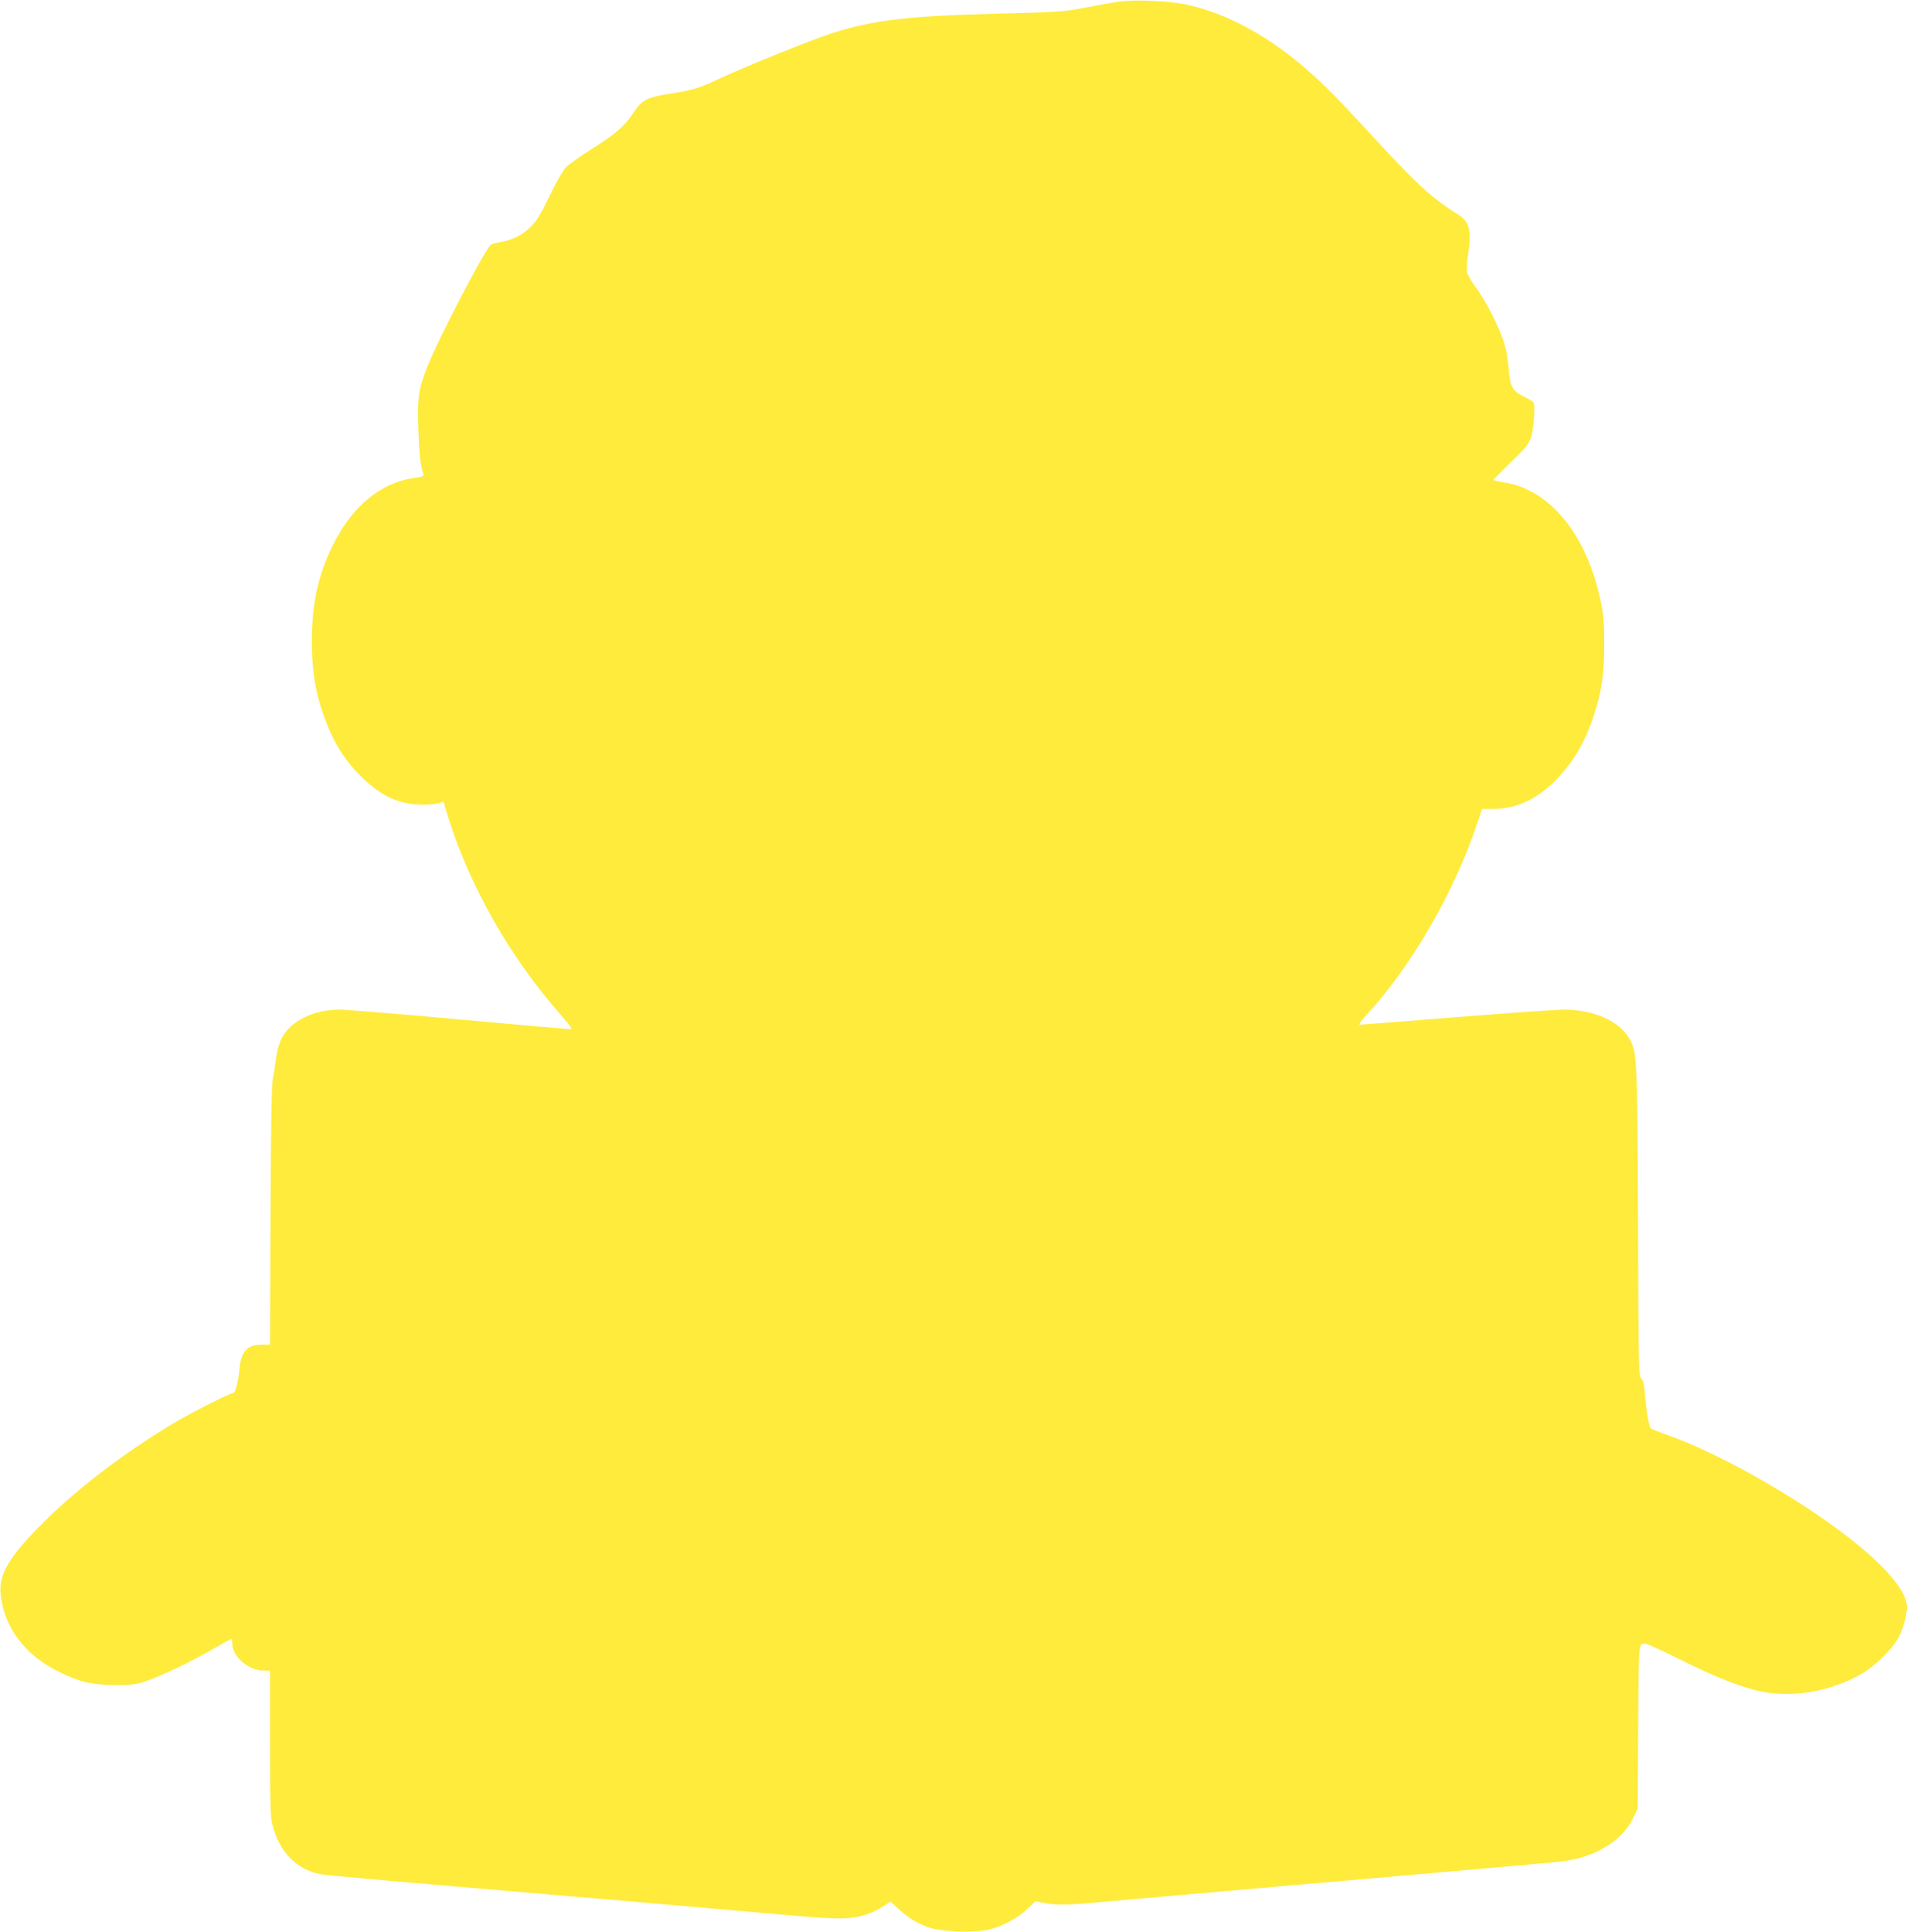<?xml version="1.0" standalone="no"?>
<!DOCTYPE svg PUBLIC "-//W3C//DTD SVG 20010904//EN"
 "http://www.w3.org/TR/2001/REC-SVG-20010904/DTD/svg10.dtd">
<svg version="1.0" xmlns="http://www.w3.org/2000/svg"
 width="1264pt" height="1280pt" viewBox="0 0 1264 1280"
 preserveAspectRatio="xMidYMid meet">
<g transform="translate(0,1280) scale(0.1,-0.1)"
fill="#ffeb3b" stroke="none">
<path d="M7422 12790 c-35 -5 -134 -22 -220 -39 -150 -29 -175 -31 -572 -41
-608 -15 -839 -42 -1115 -130 -134 -43 -576 -221 -750 -303 -140 -65 -171 -74
-343 -101 -132 -21 -171 -42 -222 -122 -58 -88 -122 -144 -279 -242 -73 -46
-148 -100 -168 -119 -22 -22 -63 -94 -110 -191 -60 -124 -85 -165 -127 -207
-54 -54 -125 -88 -209 -101 -23 -4 -48 -11 -54 -16 -40 -32 -354 -636 -421
-809 -60 -156 -66 -201 -59 -418 6 -163 13 -227 33 -293 4 -13 -5 -17 -48 -23
-232 -30 -422 -185 -553 -450 -96 -195 -137 -383 -138 -625 0 -227 28 -380
104 -568 55 -135 120 -235 218 -333 135 -134 254 -190 410 -191 47 0 98 5 113
10 l27 11 31 -102 c144 -461 412 -932 745 -1309 67 -77 82 -98 66 -98 -11 0
-343 29 -738 65 -394 36 -751 65 -793 65 -174 0 -328 -77 -385 -194 -16 -33
-30 -84 -36 -132 -5 -44 -14 -104 -21 -134 -8 -38 -12 -313 -15 -907 l-3 -853
-58 0 c-93 0 -135 -47 -145 -161 -8 -86 -26 -159 -41 -159 -20 0 -269 -126
-386 -195 -348 -207 -674 -458 -910 -701 -198 -203 -259 -313 -246 -437 23
-222 162 -406 391 -517 140 -68 212 -84 370 -85 117 0 138 3 210 28 104 36
301 131 441 213 61 35 114 64 118 64 3 0 6 -15 6 -33 0 -84 109 -177 207 -177
l43 0 0 -481 c0 -405 2 -491 16 -542 47 -184 167 -302 331 -328 37 -5 439 -42
893 -80 691 -58 1710 -146 2205 -190 335 -30 411 -28 518 9 31 11 77 34 103
51 l46 31 55 -50 c66 -60 119 -93 199 -121 83 -30 300 -38 398 -15 91 22 192
76 257 138 l52 50 55 -11 c68 -14 165 -14 302 -1 123 11 1421 125 2400 210
377 33 708 62 735 66 214 26 395 135 467 282 l33 67 3 539 c3 565 2 555 46
556 10 0 106 -44 215 -98 223 -111 364 -170 507 -209 219 -61 504 -18 718 109
84 49 200 163 238 234 32 58 58 152 58 205 0 167 -364 491 -914 813 -250 147
-485 260 -684 331 -51 18 -96 36 -100 40 -12 12 -30 117 -38 215 -5 72 -11
100 -25 115 -18 20 -19 64 -22 1030 -4 1103 -5 1134 -60 1227 -67 114 -236
188 -431 188 -50 0 -372 -23 -715 -50 -343 -28 -631 -50 -639 -50 -8 0 10 26
41 60 304 328 590 824 743 1288 l27 82 71 0 c153 0 286 60 412 185 121 121
204 261 262 446 49 153 65 263 65 454 1 140 -3 190 -22 285 -90 441 -333 744
-638 793 -40 6 -73 14 -73 17 0 4 32 37 72 76 139 135 151 148 171 193 22 48
36 226 20 246 -4 6 -34 23 -66 39 -74 37 -88 63 -98 191 -5 64 -17 127 -33
175 -39 112 -122 274 -183 354 -29 39 -56 86 -59 104 -4 19 -1 68 6 110 26
160 11 222 -63 269 -177 110 -280 205 -581 533 -253 275 -374 394 -518 507
-229 181 -476 305 -706 353 -110 24 -340 34 -440 20z"/>
</g>
</svg>
